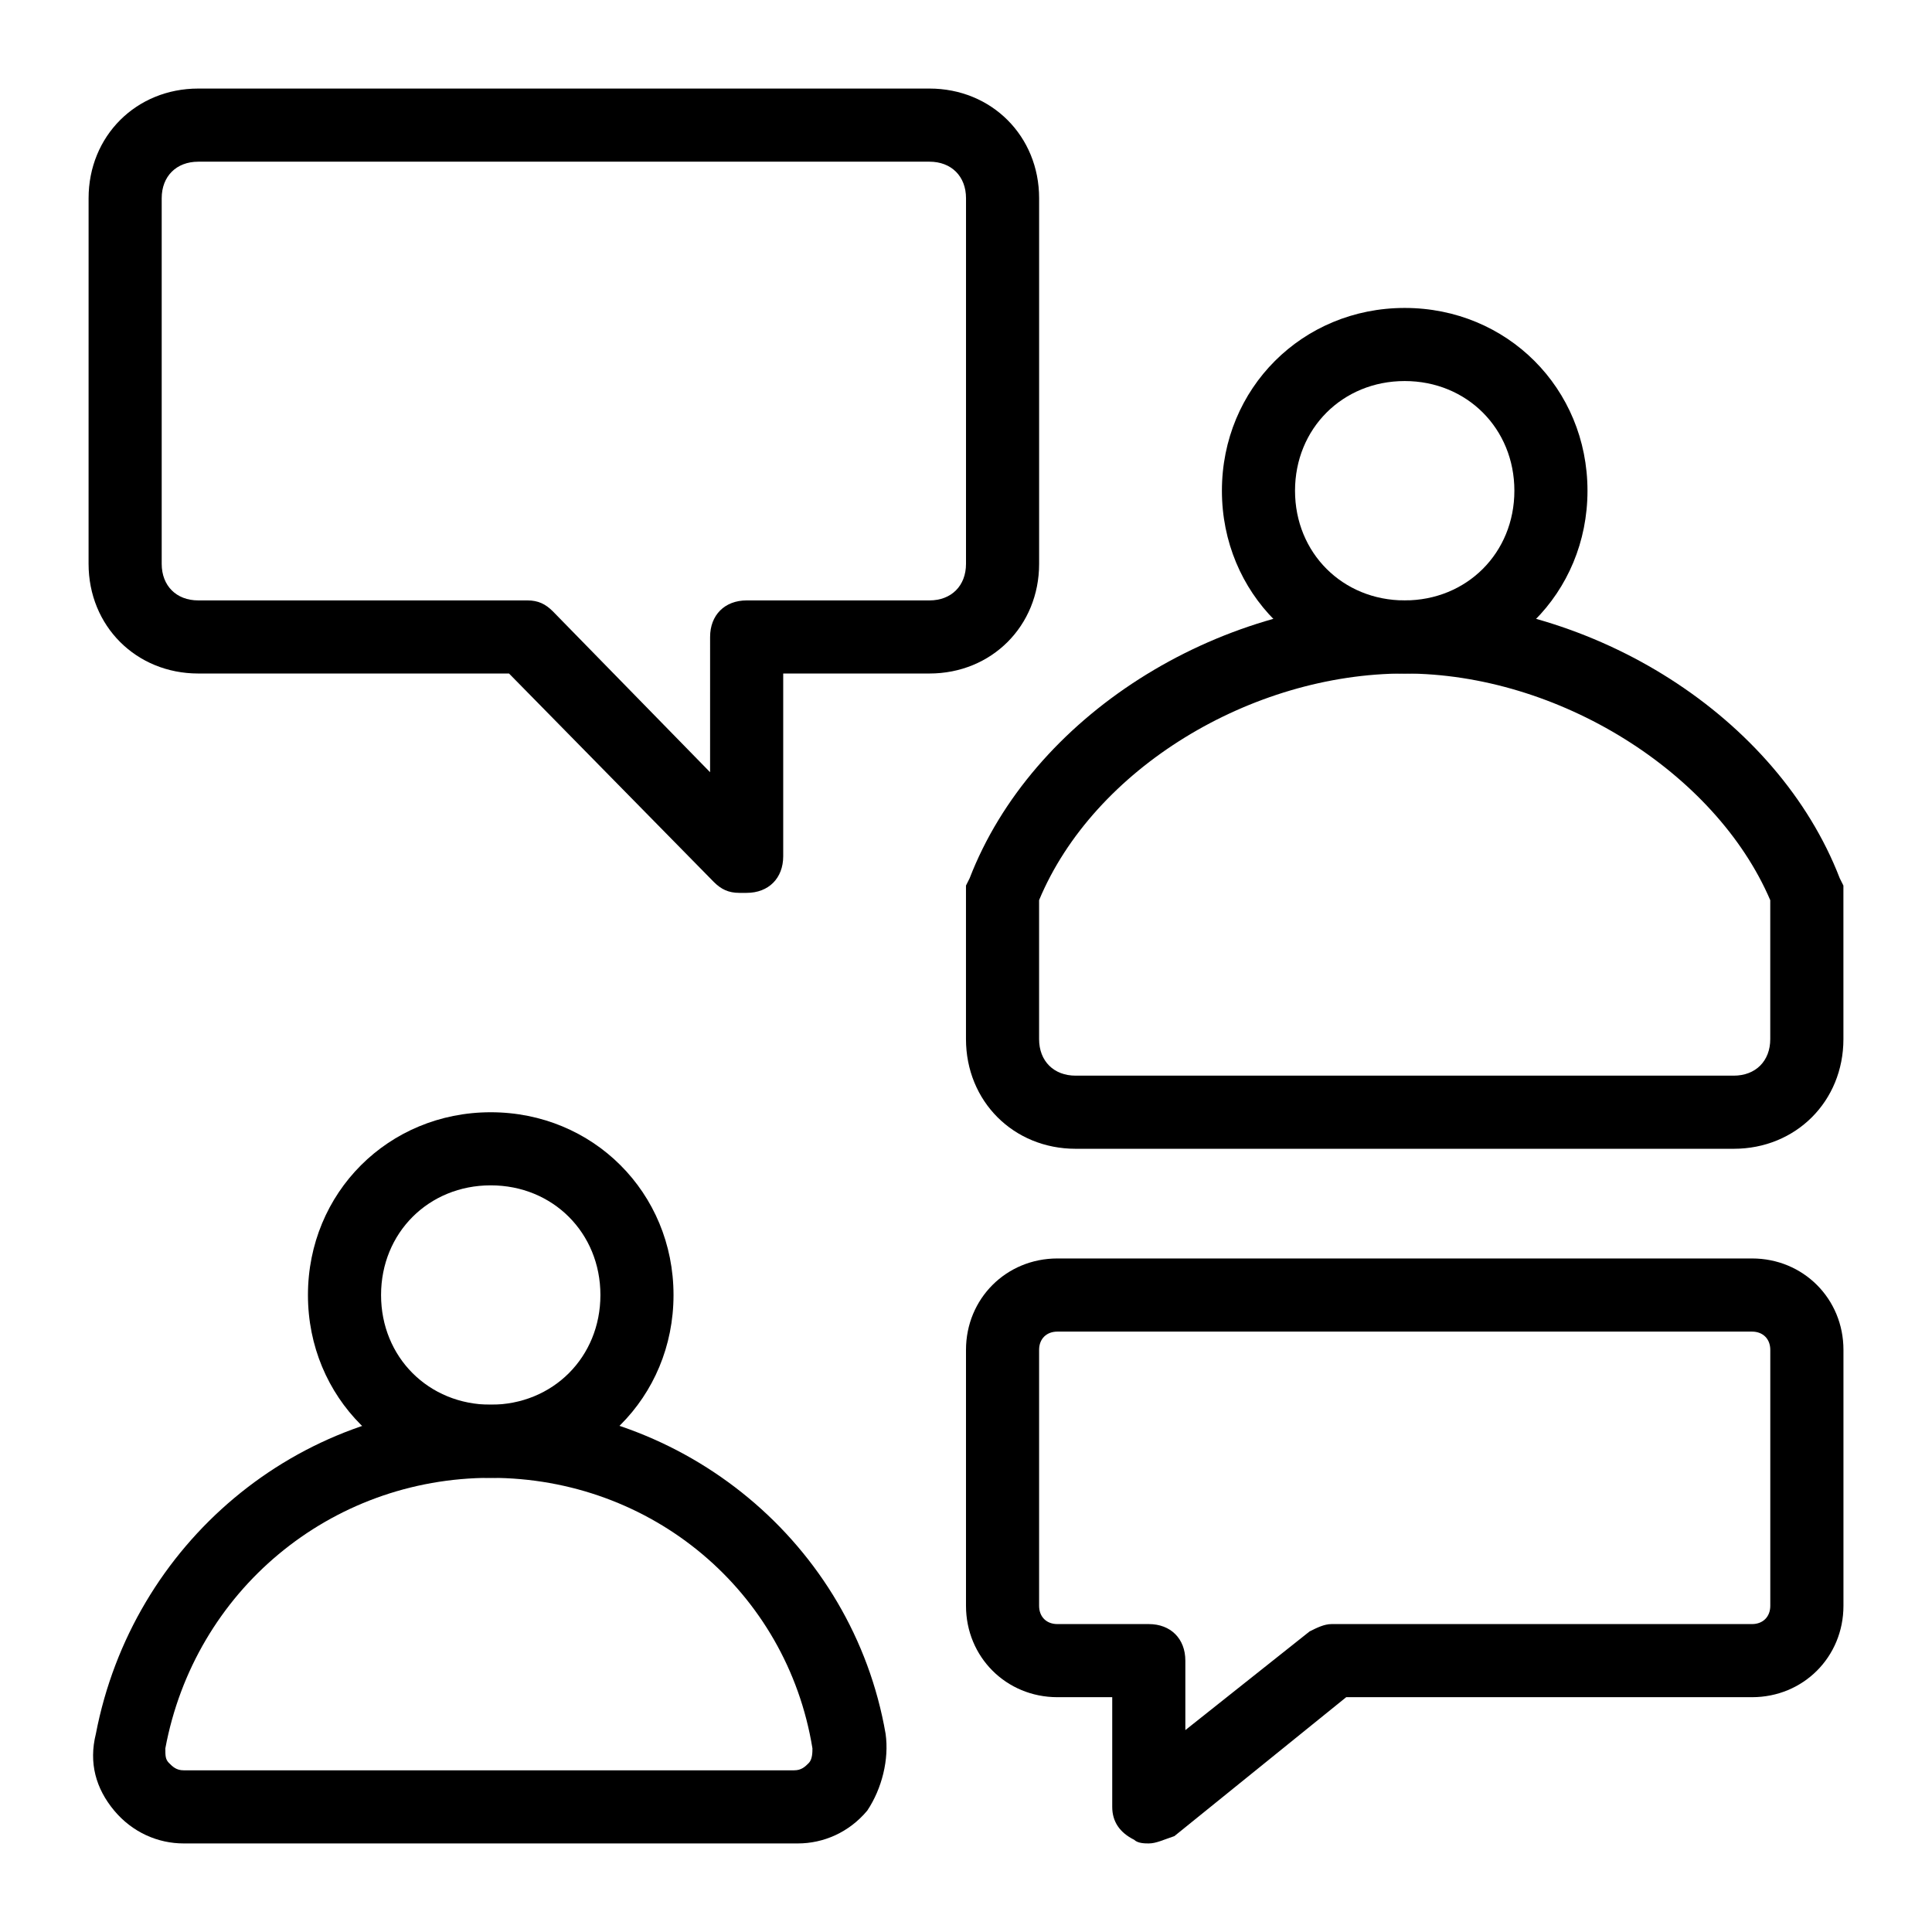 <?xml version="1.0" encoding="UTF-8"?>
<!-- Uploaded to: SVG Repo, www.svgrepo.com, Generator: SVG Repo Mixer Tools -->
<svg fill="#000000" width="800px" height="800px" version="1.1" viewBox="144 144 512 512" xmlns="http://www.w3.org/2000/svg">
 <g>
  <path d="m516.26 322.49c-27.129 0-48.441-21.316-48.441-48.441 0-27.129 21.316-48.441 48.441-48.441 27.129 0 48.441 21.316 48.441 48.441 0.004 27.129-21.312 48.441-48.441 48.441zm0-77.508c-16.469 0-29.066 12.594-29.066 29.066 0 16.469 12.594 29.066 29.066 29.066 16.469 0 29.066-12.594 29.066-29.066s-12.594-29.066-29.066-29.066z"/>
  <path d="m603.46 448.44h-174.4c-16.469 0-29.066-12.594-29.066-29.066v-40.691l0.969-1.938c16.473-42.629 64.918-73.633 115.3-73.633 50.383 0 98.824 31.004 115.29 73.633l0.969 1.938 0.004 40.691c0 16.473-12.598 29.066-29.066 29.066zm-184.09-65.883v36.816c0 5.812 3.875 9.688 9.688 9.688h174.39c5.812 0 9.688-3.875 9.688-9.688v-36.816c-14.531-33.91-56.195-60.07-96.887-60.07-40.688 0-82.348 25.191-96.883 60.07z"/>
  <path d="m341.87 380.62h-1.938c-2.906 0-4.844-0.969-6.781-2.906l-54.258-55.227h-82.355c-16.469 0-29.066-12.594-29.066-29.066l0.004-96.887c0-16.469 12.594-29.066 29.066-29.066h193.77c16.469 0 29.066 12.594 29.066 29.066v96.887c0 16.469-12.594 29.066-29.066 29.066h-38.754v48.441c-0.004 5.816-3.879 9.691-9.691 9.691zm-145.33-193.77c-5.812 0-9.688 3.875-9.688 9.688v96.887c0 5.812 3.875 9.688 9.688 9.688h87.199c2.906 0 4.844 0.969 6.781 2.906l41.66 42.629 0.004-35.844c0-5.812 3.875-9.688 9.688-9.688h48.441c5.812 0 9.688-3.875 9.688-9.688l0.004-96.891c0-5.812-3.875-9.688-9.688-9.688z"/>
  <path d="m274.05 535.64c-27.129 0-48.441-21.316-48.441-48.441 0-27.129 21.316-48.441 48.441-48.441 27.129 0 48.441 21.316 48.441 48.441s-21.312 48.441-48.441 48.441zm0-77.512c-16.469 0-29.066 12.594-29.066 29.066 0 16.469 12.594 29.066 29.066 29.066 16.469 0 29.066-12.594 29.066-29.066 0-16.469-12.598-29.066-29.066-29.066z"/>
  <path d="m355.43 632.53h-162.77c-6.781 0-13.562-2.906-18.41-8.719-4.84-5.816-6.777-12.598-4.84-20.348 9.688-50.383 53.289-87.199 104.64-87.199 51.352 0 95.918 36.816 104.64 87.199 0.969 6.781-0.969 14.531-4.844 20.348-4.844 5.812-11.629 8.719-18.41 8.719zm-81.383-96.887c-42.629 0-78.477 30.035-86.23 71.695 0 1.938 0 2.906 0.969 3.875s1.938 1.938 3.875 1.938h161.8c1.938 0 2.906-0.969 3.875-1.938s0.969-2.906 0.969-3.875c-6.781-41.66-42.629-71.695-85.258-71.695z"/>
  <path d="m448.44 632.53c-0.969 0-2.906 0-3.875-0.969-3.875-1.938-5.812-4.848-5.812-8.723v-29.066h-14.531c-13.562 0-24.223-10.656-24.223-24.223v-67.82c0-13.562 10.656-24.223 24.223-24.223h184.09c13.562 0 24.223 10.656 24.223 24.223v67.82c0 13.562-10.656 24.223-24.223 24.223h-107.55l-45.535 36.816c-2.91 0.973-4.848 1.941-6.785 1.941zm-24.223-135.64c-2.906 0-4.844 1.938-4.844 4.844v67.82c0 2.906 1.938 4.844 4.844 4.844h24.223c5.812 0 9.688 3.875 9.688 9.688v18.41l32.941-26.16c1.938-0.969 3.875-1.938 5.812-1.938h111.42c2.906 0 4.844-1.938 4.844-4.844v-67.82c0-2.906-1.938-4.844-4.844-4.844z"/>
 </g>
</svg>